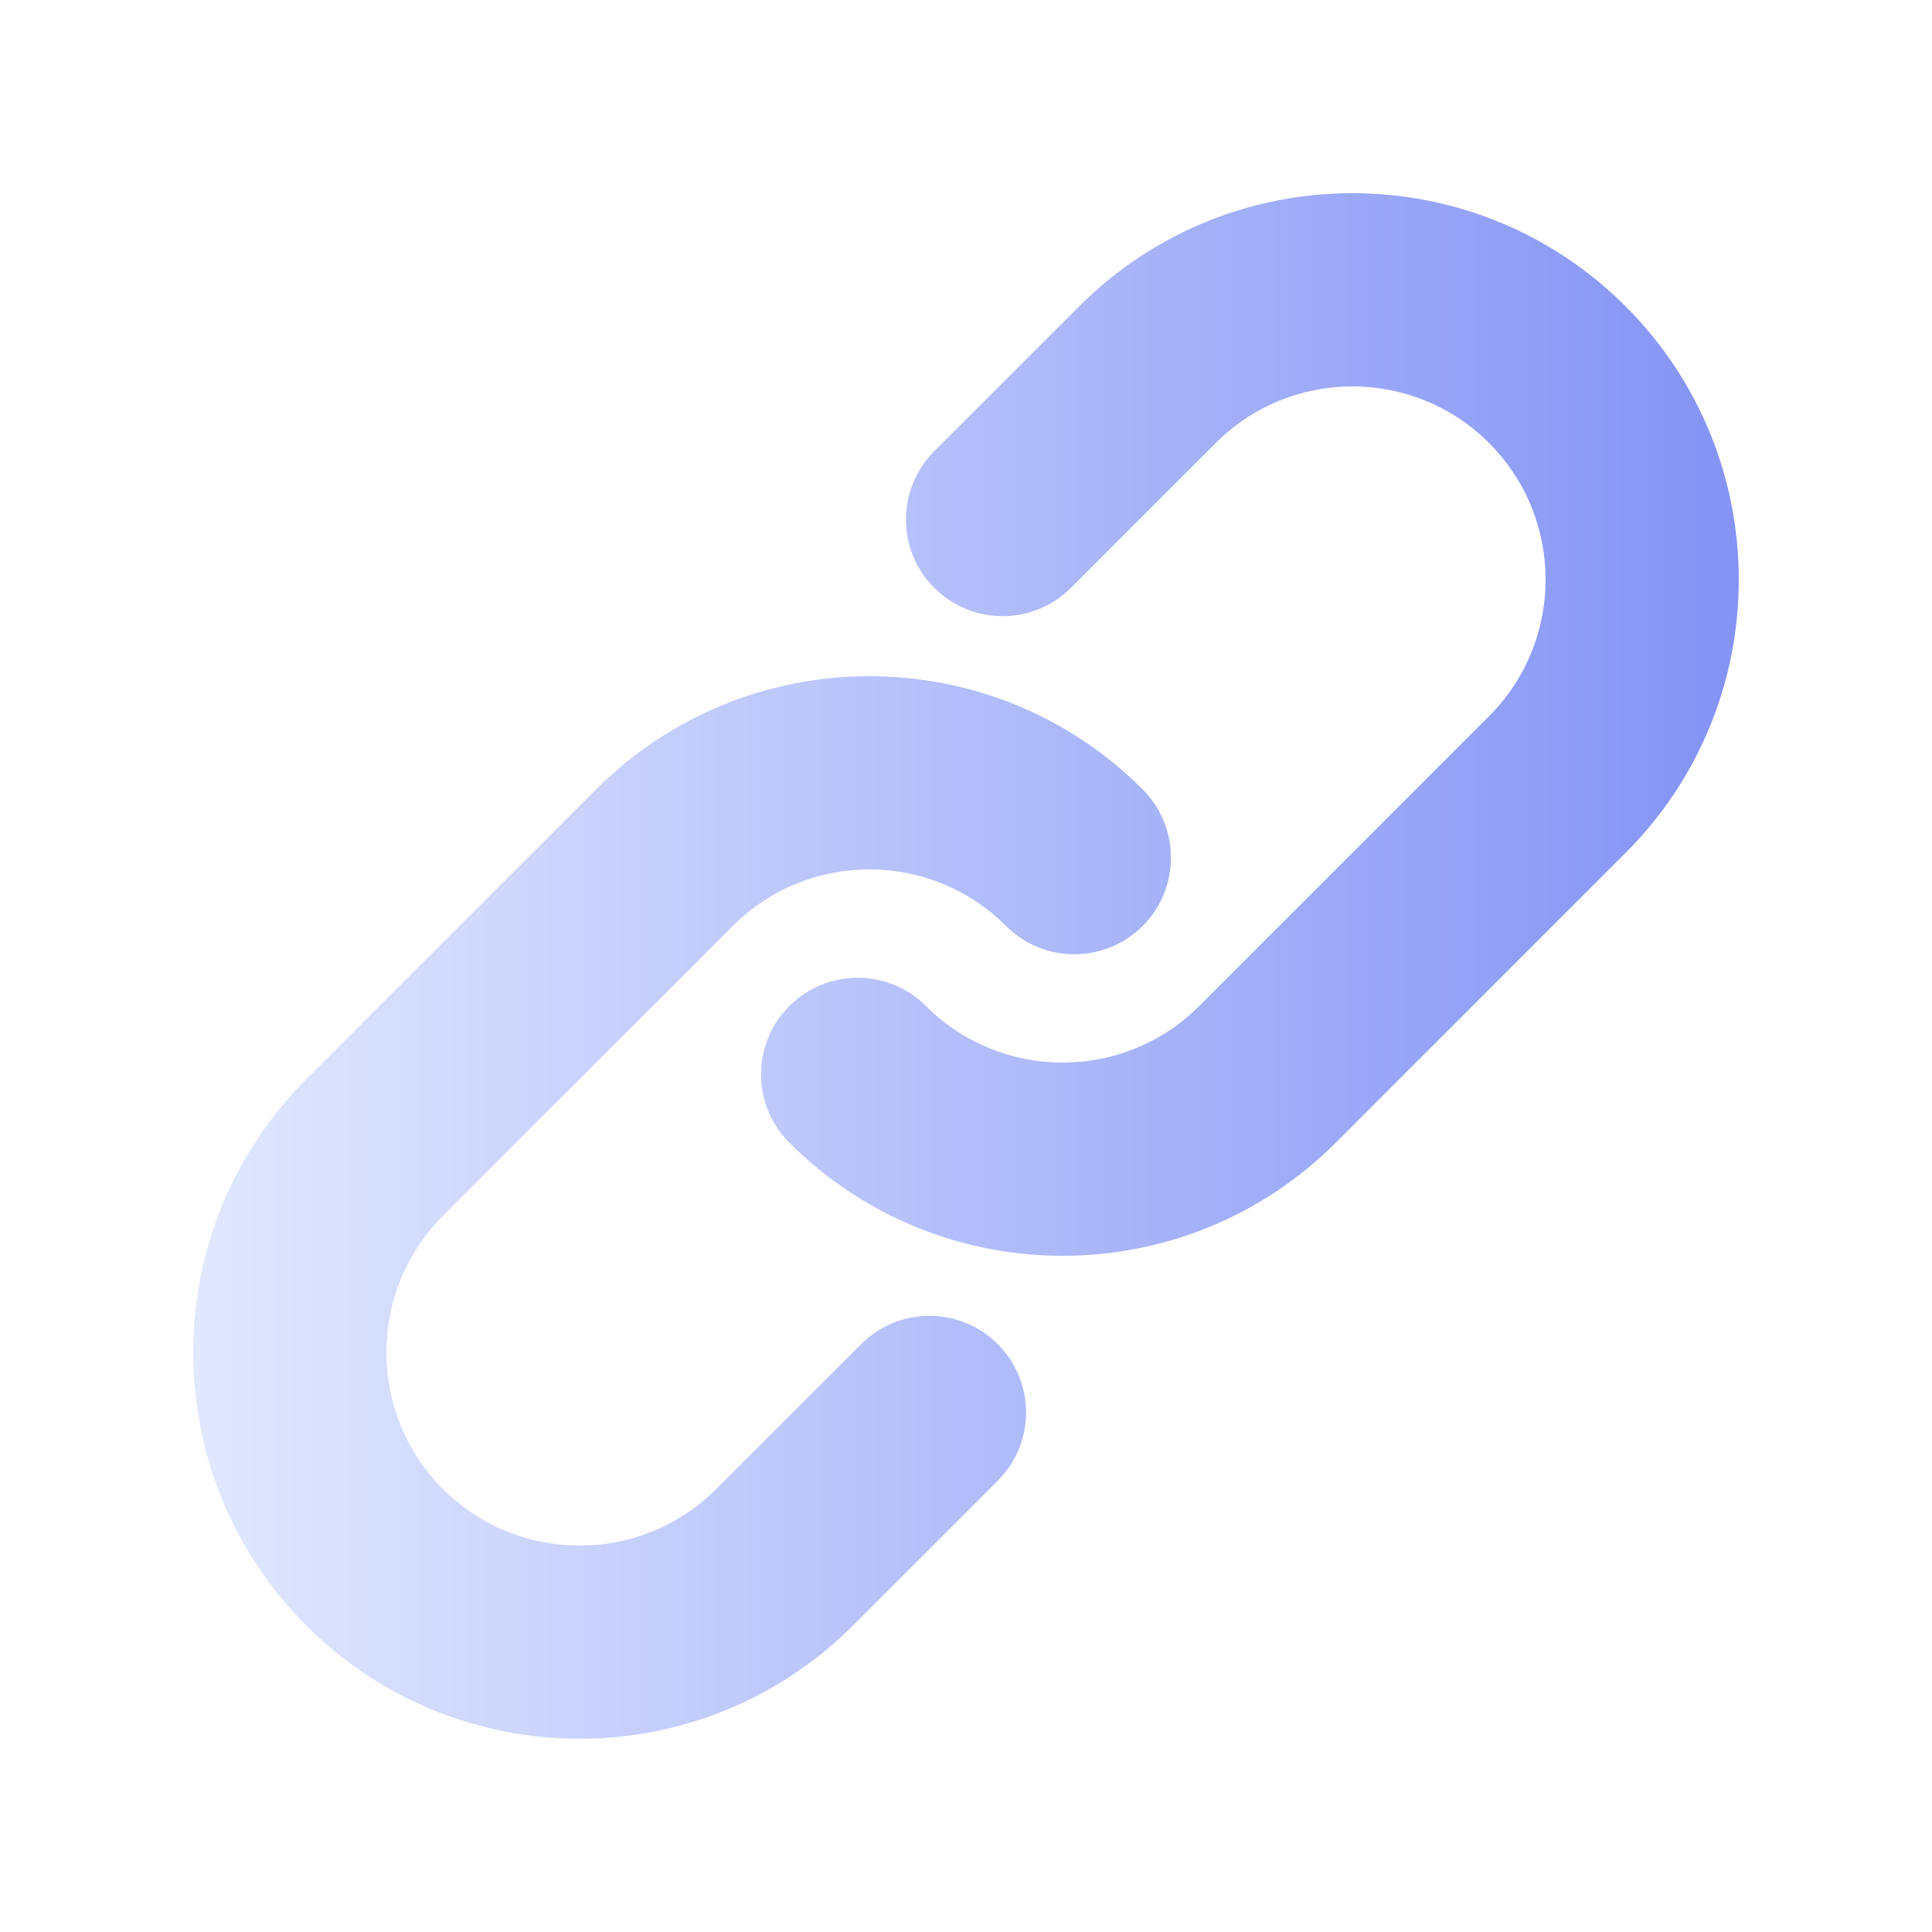 <svg width="25" height="25" viewBox="0 0 25 25" fill="none" xmlns="http://www.w3.org/2000/svg">
<path d="M15.732 5.732C16.709 4.756 18.291 4.756 19.268 5.732C20.244 6.709 20.244 8.291 19.268 9.268L15.518 13.018C14.541 13.994 12.959 13.994 11.982 13.018C11.494 12.53 10.703 12.53 10.214 13.018C9.726 13.506 9.726 14.297 10.214 14.786C12.167 16.738 15.333 16.738 17.285 14.786L21.035 11.036C22.988 9.083 22.988 5.917 21.035 3.964C19.083 2.012 15.917 2.012 13.964 3.964L12.089 5.839C11.601 6.328 11.601 7.119 12.089 7.607C12.578 8.095 13.369 8.095 13.857 7.607L15.732 5.732Z" fill="url(#paint0_linear_2884_9236)"/>
<path d="M9.482 11.982C10.459 11.006 12.041 11.006 13.018 11.982C13.506 12.47 14.297 12.47 14.786 11.982C15.274 11.494 15.274 10.703 14.786 10.214C12.833 8.262 9.667 8.262 7.714 10.214L3.964 13.964C2.012 15.917 2.012 19.083 3.964 21.035C5.917 22.988 9.083 22.988 11.036 21.035L12.911 19.16C13.399 18.672 13.399 17.881 12.911 17.393C12.422 16.905 11.631 16.905 11.143 17.393L9.268 19.268C8.291 20.244 6.709 20.244 5.732 19.268C4.756 18.291 4.756 16.709 5.732 15.732L9.482 11.982Z" fill="url(#paint1_linear_2884_9236)"/>
<defs>
<linearGradient id="paint0_linear_2884_9236" x1="2.5" y1="12.5" x2="22.5" y2="12.5" gradientUnits="userSpaceOnUse">
<stop stop-color="#E1E8FE"/>
<stop offset="1" stop-color="#8493F5"/>
</linearGradient>
<linearGradient id="paint1_linear_2884_9236" x1="2.5" y1="12.5" x2="22.5" y2="12.5" gradientUnits="userSpaceOnUse">
<stop stop-color="#E1E8FE"/>
<stop offset="1" stop-color="#8493F5"/>
</linearGradient>
</defs>
</svg>
